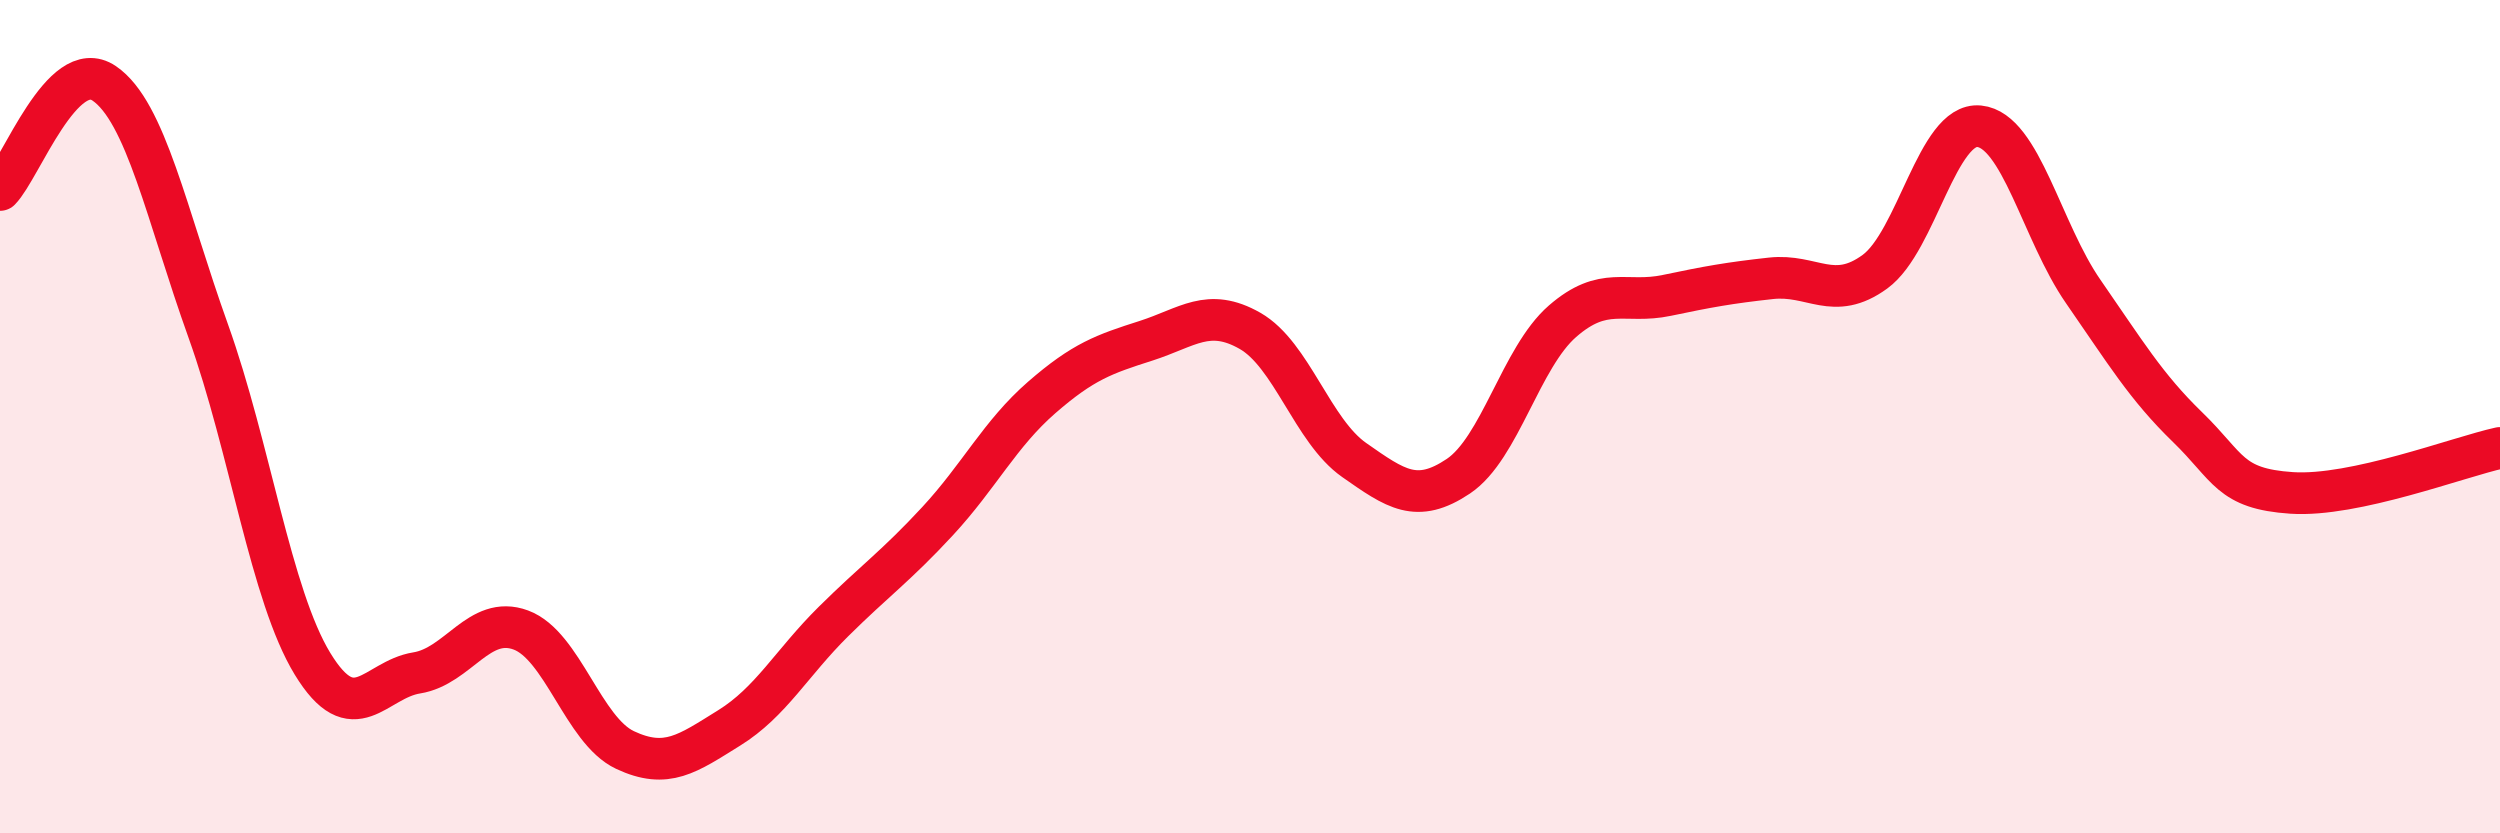 
    <svg width="60" height="20" viewBox="0 0 60 20" xmlns="http://www.w3.org/2000/svg">
      <path
        d="M 0,4.56 C 0.5,4.05 1.5,1.32 2.5,2 C 3.5,2.68 4,5.16 5,7.95 C 6,10.74 6.5,14.29 7.5,15.93 C 8.5,17.57 9,16.31 10,16.15 C 11,15.99 11.5,14.75 12.5,15.12 C 13.5,15.49 14,17.53 15,18 C 16,18.47 16.5,18.09 17.5,17.47 C 18.5,16.85 19,15.91 20,14.92 C 21,13.93 21.5,13.59 22.5,12.51 C 23.5,11.43 24,10.41 25,9.54 C 26,8.67 26.5,8.5 27.5,8.18 C 28.5,7.86 29,7.37 30,7.94 C 31,8.51 31.5,10.34 32.5,11.04 C 33.5,11.74 34,12.1 35,11.43 C 36,10.76 36.5,8.58 37.5,7.71 C 38.5,6.84 39,7.3 40,7.09 C 41,6.88 41.5,6.79 42.5,6.68 C 43.5,6.57 44,7.25 45,6.52 C 46,5.79 46.5,2.93 47.5,3.03 C 48.5,3.13 49,5.56 50,7 C 51,8.44 51.5,9.28 52.5,10.25 C 53.5,11.22 53.5,11.73 55,11.83 C 56.5,11.93 59,10.97 60,10.75L60 20L0 20Z"
        fill="#EB0A25"
        opacity="0.1"
        stroke-linecap="round"
        stroke-linejoin="round"
      />
      <path
        d="M 0,4.56 C 0.5,4.05 1.5,1.32 2.5,2 C 3.5,2.68 4,5.16 5,7.95 C 6,10.74 6.5,14.29 7.5,15.93 C 8.5,17.57 9,16.31 10,16.15 C 11,15.99 11.5,14.75 12.5,15.12 C 13.5,15.49 14,17.53 15,18 C 16,18.47 16.5,18.09 17.5,17.47 C 18.5,16.85 19,15.91 20,14.92 C 21,13.93 21.5,13.59 22.5,12.51 C 23.5,11.43 24,10.41 25,9.54 C 26,8.67 26.5,8.5 27.5,8.18 C 28.5,7.86 29,7.37 30,7.94 C 31,8.51 31.5,10.34 32.5,11.04 C 33.5,11.74 34,12.1 35,11.43 C 36,10.76 36.5,8.58 37.5,7.71 C 38.5,6.84 39,7.3 40,7.09 C 41,6.88 41.5,6.79 42.5,6.68 C 43.5,6.57 44,7.25 45,6.52 C 46,5.79 46.5,2.93 47.5,3.03 C 48.5,3.13 49,5.56 50,7 C 51,8.44 51.5,9.28 52.5,10.25 C 53.5,11.22 53.5,11.73 55,11.83 C 56.5,11.93 59,10.97 60,10.75"
        stroke="#EB0A25"
        stroke-width="1"
        fill="none"
        stroke-linecap="round"
        stroke-linejoin="round"
      />
    </svg>
  